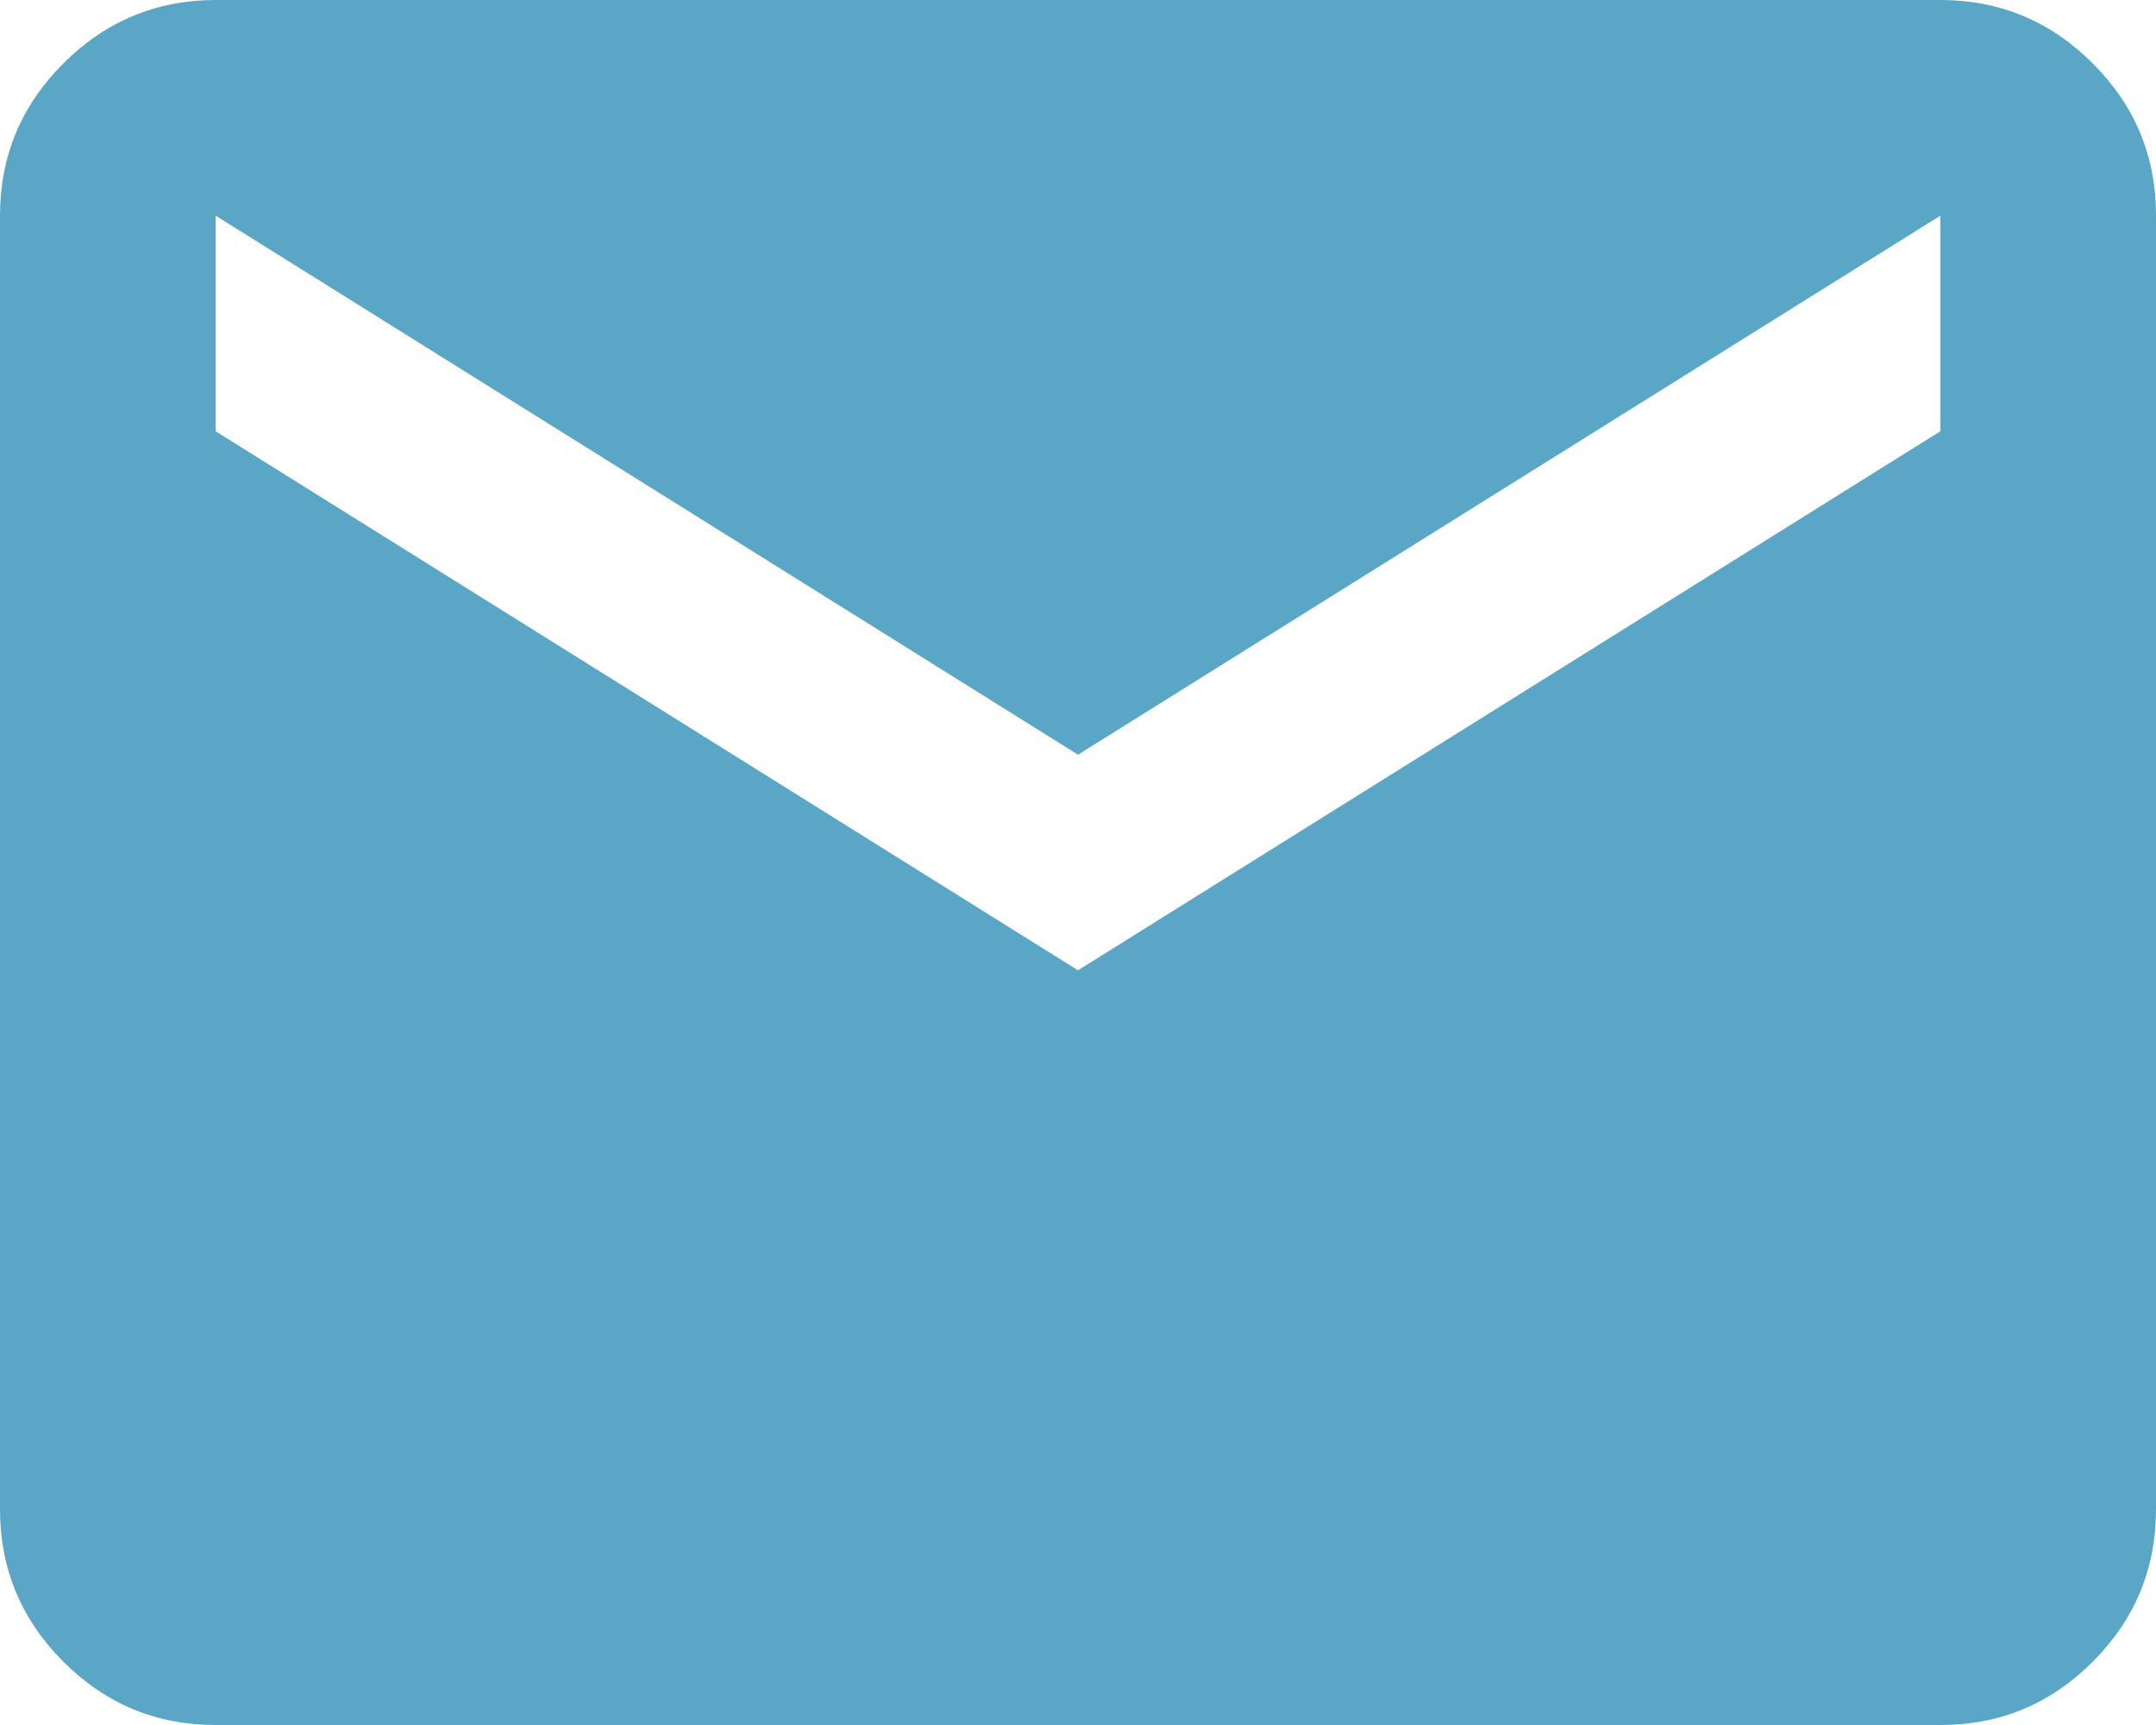 <?xml version="1.0" encoding="UTF-8"?> <svg xmlns="http://www.w3.org/2000/svg" width="295" height="236" viewBox="0 0 295 236" fill="none"><path d="M29.5 236C21.387 236 14.445 233.114 8.673 227.342C2.901 221.57 0.01 214.622 0 206.5V29.5C0 21.387 2.891 14.445 8.673 8.673C14.455 2.901 21.397 0.01 29.5 0H265.5C273.612 0 280.56 2.891 286.342 8.673C292.124 14.455 295.01 21.397 295 29.5V206.5C295 214.612 292.114 221.56 286.342 227.342C280.57 233.124 273.622 236.01 265.5 236H29.5ZM147.5 132.75L265.5 59V29.5L147.5 103.25L29.5 29.5V59L147.5 132.75Z" fill="#59A6C7"></path></svg> 
